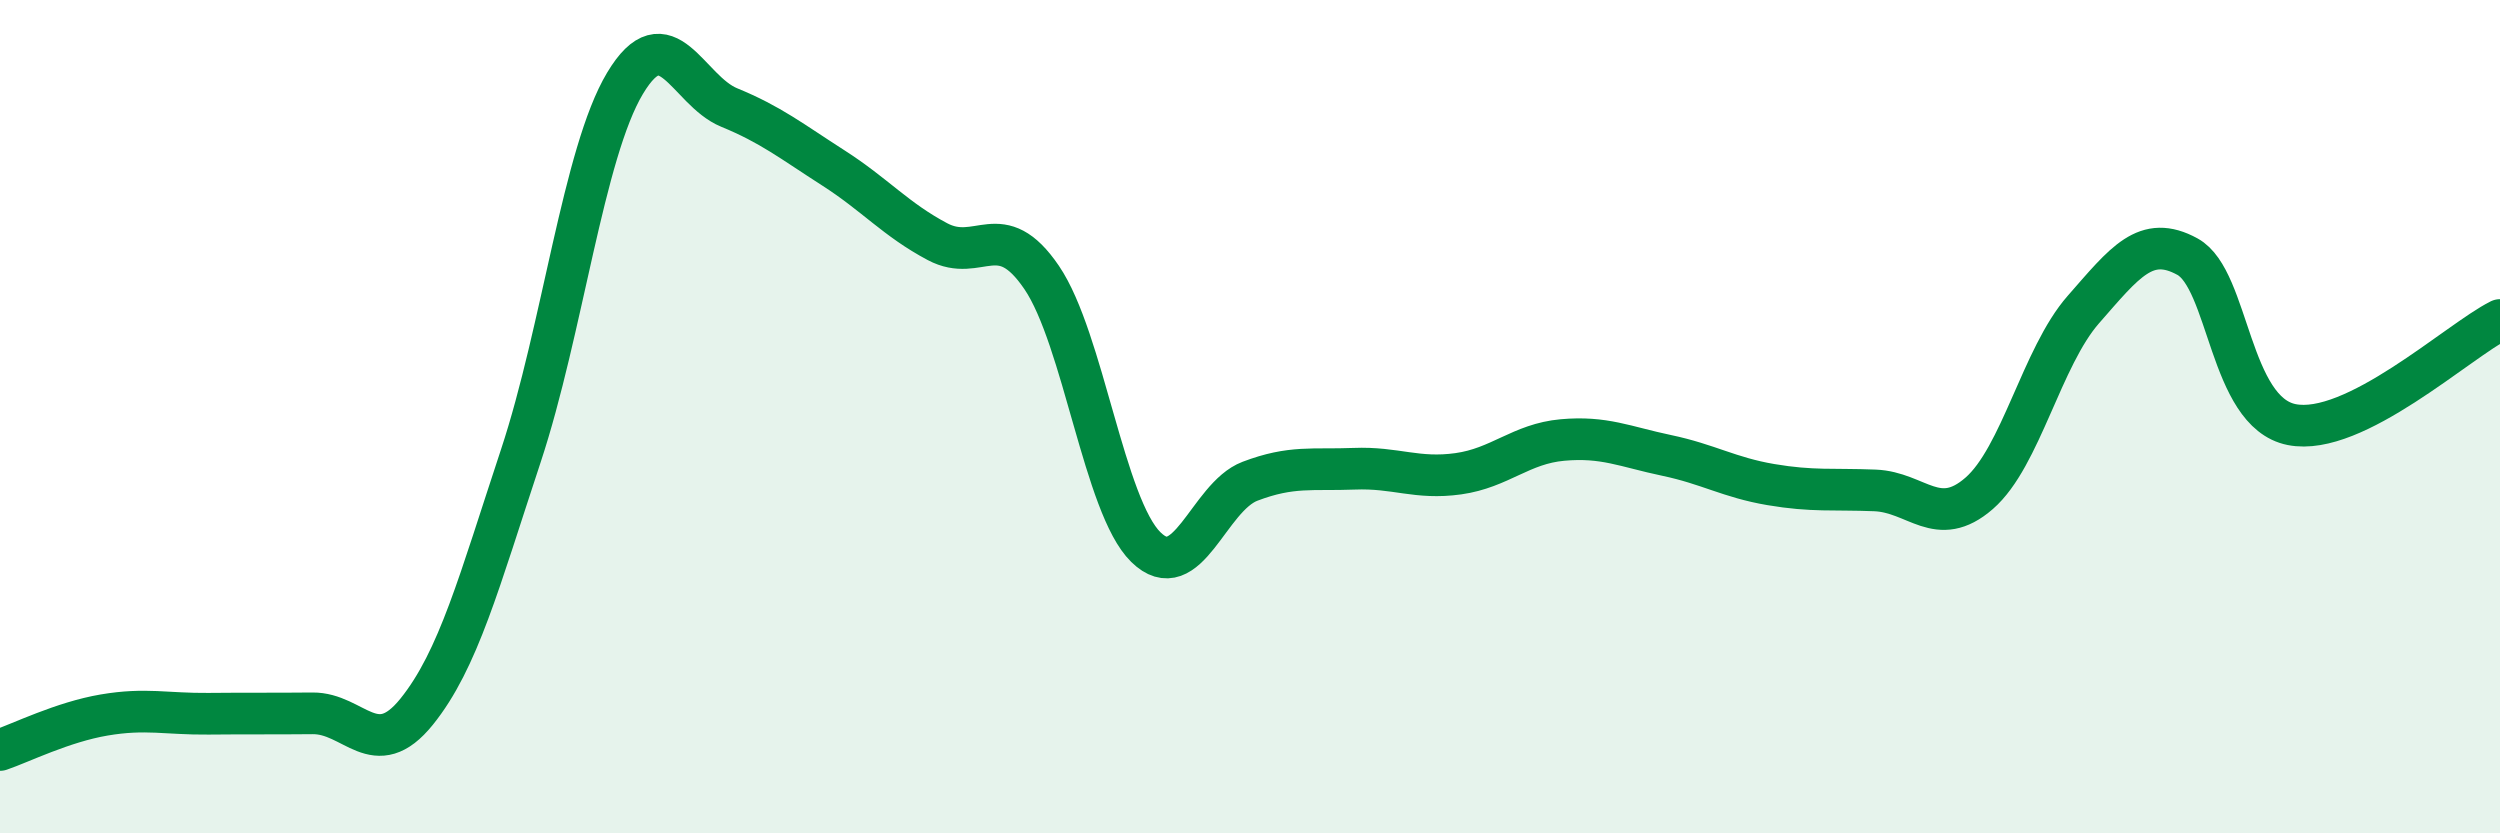 
    <svg width="60" height="20" viewBox="0 0 60 20" xmlns="http://www.w3.org/2000/svg">
      <path
        d="M 0,18 C 0.5,17.83 1.5,17.33 2.5,17.16 C 3.5,16.99 4,17.14 5,17.13 C 6,17.12 6.5,17.13 7.5,17.12 C 8.5,17.11 9,18.32 10,17.08 C 11,15.84 11.5,13.96 12.5,10.94 C 13.5,7.92 14,3.67 15,2 C 16,0.33 16.5,2.17 17.5,2.58 C 18.5,2.99 19,3.39 20,4.03 C 21,4.67 21.5,5.27 22.5,5.8 C 23.5,6.33 24,5.19 25,6.66 C 26,8.13 26.5,12.15 27.5,13.13 C 28.5,14.11 29,11.93 30,11.55 C 31,11.17 31.5,11.29 32.5,11.25 C 33.5,11.21 34,11.51 35,11.37 C 36,11.23 36.5,10.65 37.5,10.56 C 38.5,10.47 39,10.72 40,10.93 C 41,11.14 41.5,11.46 42.5,11.63 C 43.5,11.8 44,11.73 45,11.77 C 46,11.81 46.5,12.71 47.5,11.84 C 48.5,10.97 49,8.57 50,7.43 C 51,6.29 51.5,5.61 52.5,6.16 C 53.5,6.71 53.5,9.89 55,10.19 C 56.5,10.49 59,8.18 60,7.68L60 20L0 20Z"
        fill="#008740"
        opacity="0.1"
        stroke-linecap="round"
        stroke-linejoin="round"
      />
      <path
        d="M 0,18 C 0.5,17.83 1.5,17.33 2.5,17.16 C 3.5,16.99 4,17.14 5,17.13 C 6,17.12 6.5,17.13 7.5,17.12 C 8.5,17.11 9,18.32 10,17.08 C 11,15.84 11.5,13.96 12.5,10.94 C 13.5,7.92 14,3.67 15,2 C 16,0.33 16.5,2.17 17.5,2.58 C 18.5,2.99 19,3.39 20,4.03 C 21,4.67 21.5,5.27 22.5,5.8 C 23.5,6.33 24,5.19 25,6.66 C 26,8.13 26.5,12.15 27.5,13.13 C 28.5,14.11 29,11.93 30,11.55 C 31,11.17 31.5,11.29 32.5,11.25 C 33.5,11.21 34,11.51 35,11.37 C 36,11.23 36.5,10.65 37.5,10.56 C 38.5,10.47 39,10.72 40,10.93 C 41,11.14 41.5,11.46 42.5,11.63 C 43.5,11.8 44,11.73 45,11.77 C 46,11.81 46.5,12.71 47.5,11.84 C 48.5,10.97 49,8.57 50,7.43 C 51,6.29 51.5,5.61 52.5,6.16 C 53.5,6.71 53.5,9.89 55,10.19 C 56.5,10.49 59,8.18 60,7.68"
        stroke="#008740"
        stroke-width="1"
        fill="none"
        stroke-linecap="round"
        stroke-linejoin="round"
      />
    </svg>
  